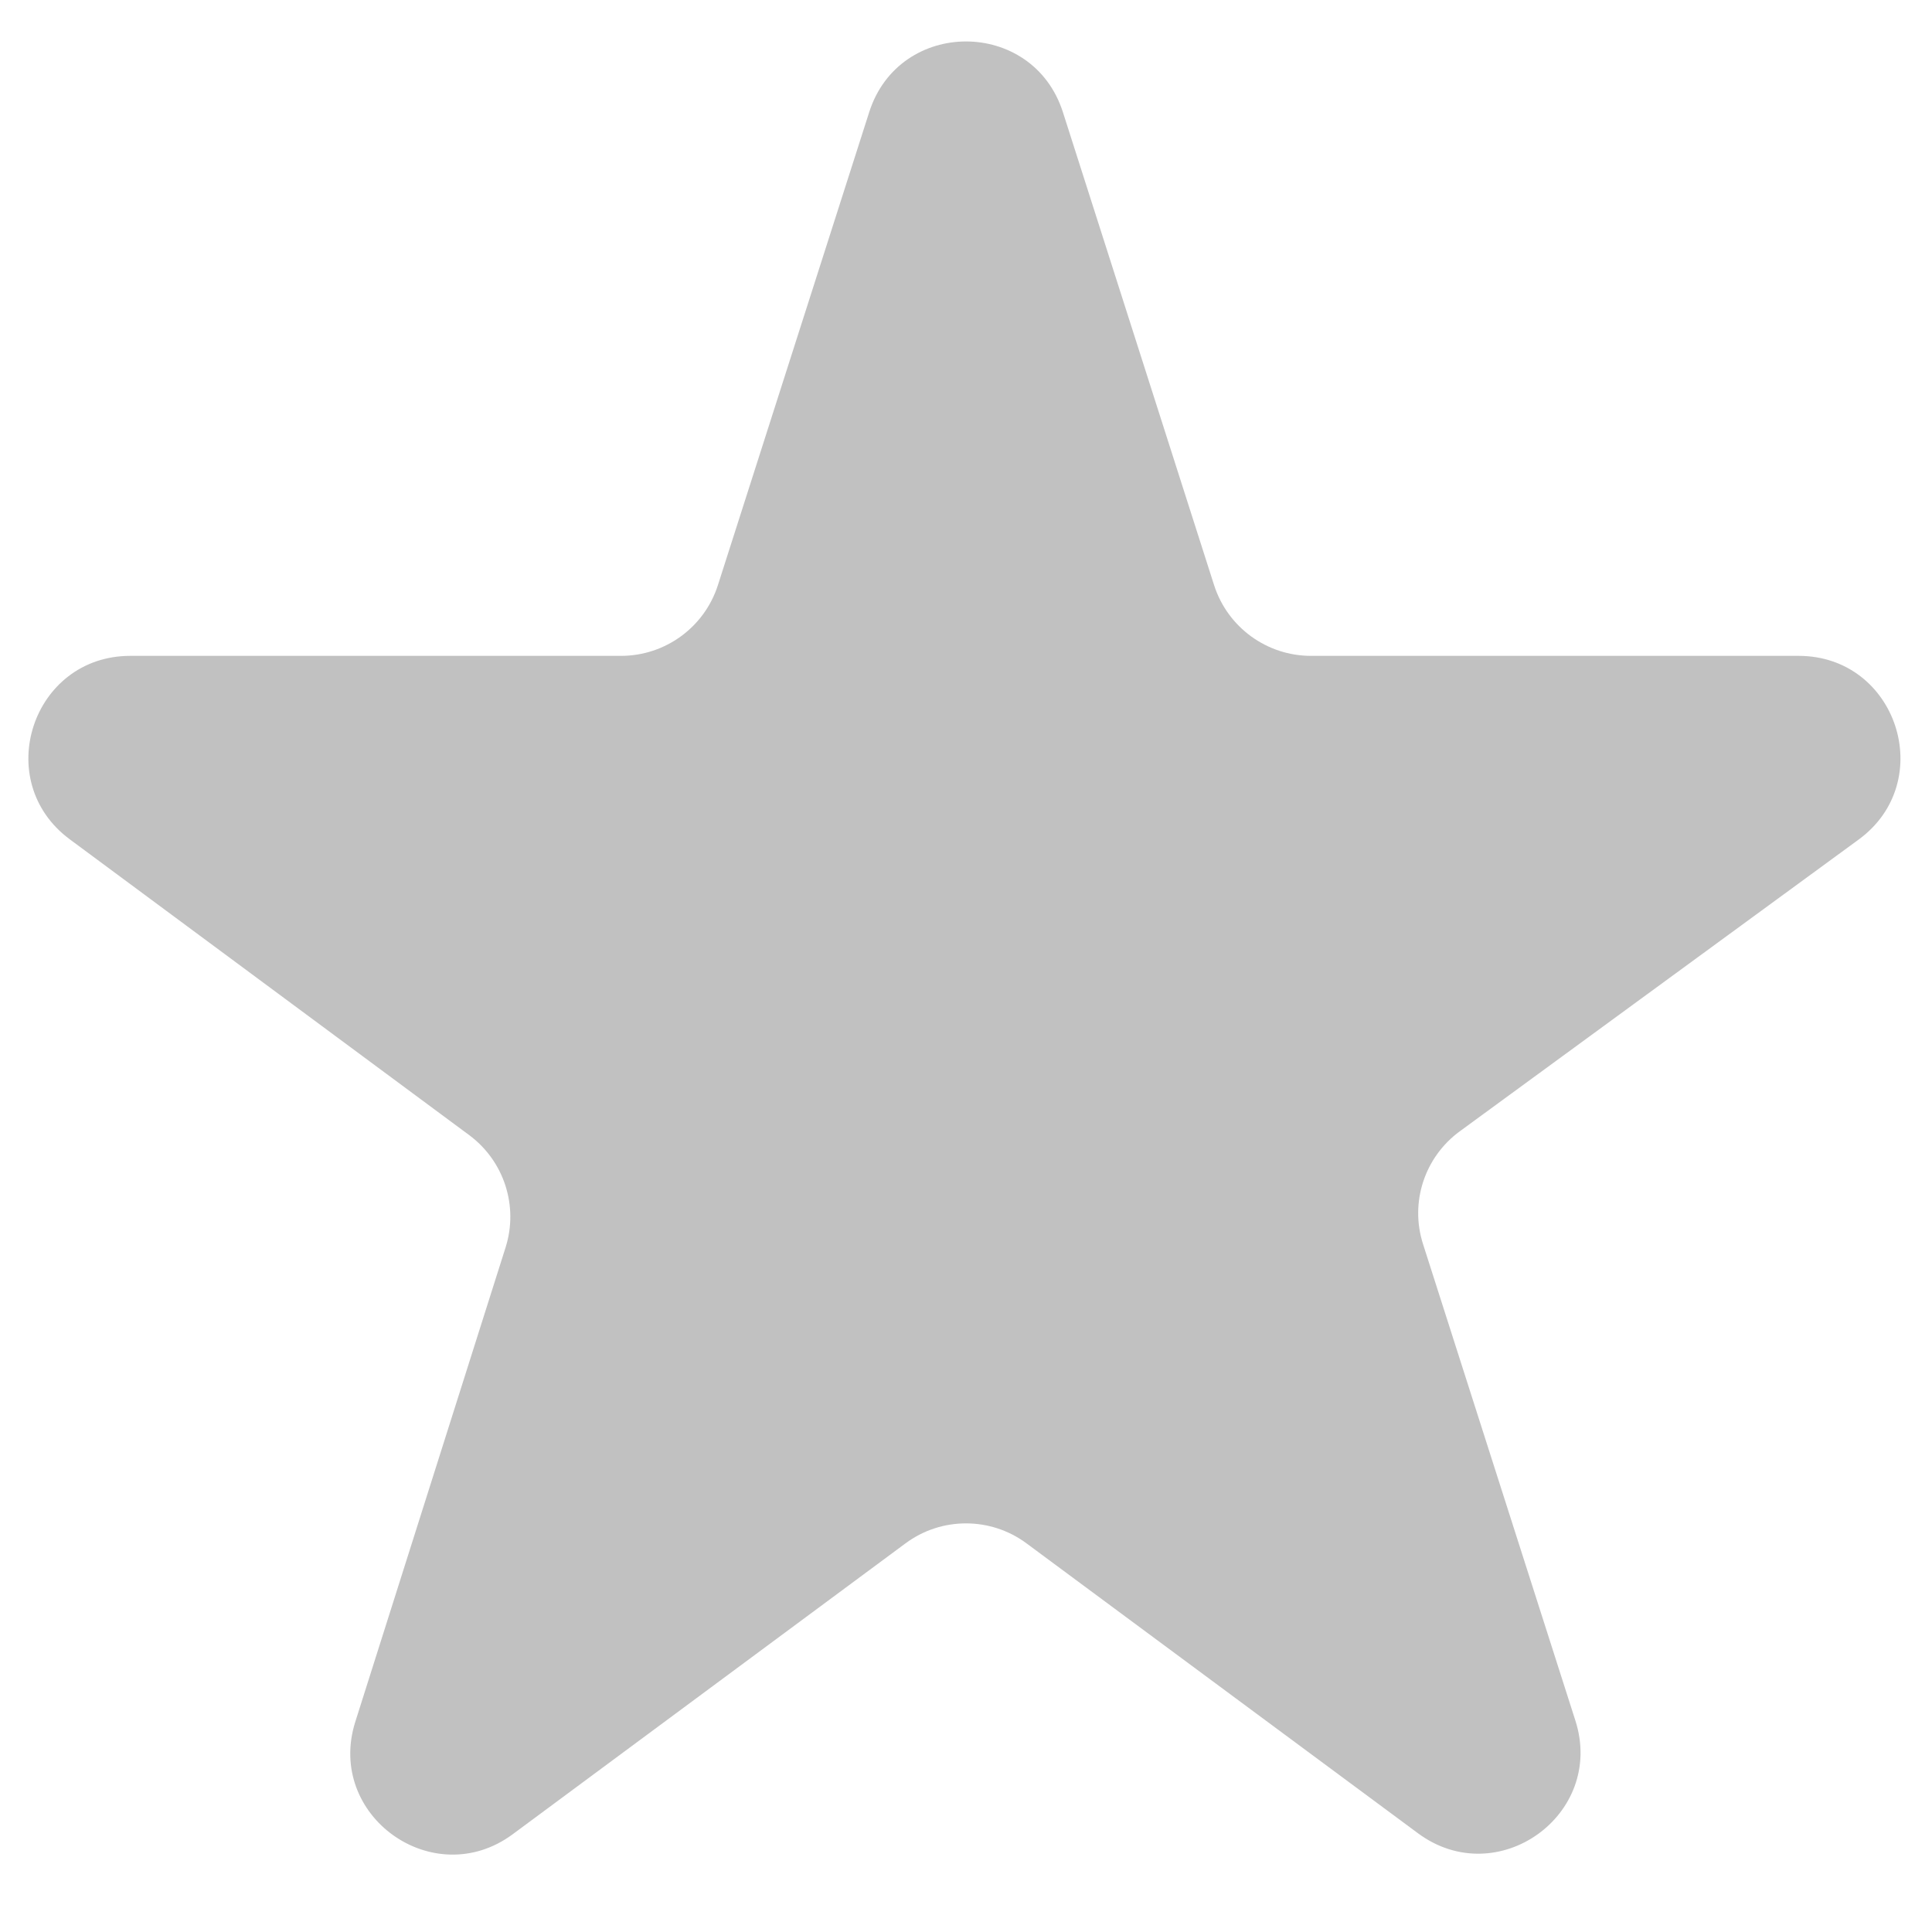 <svg width="19" height="19" viewBox="0 0 19 19" fill="none" xmlns="http://www.w3.org/2000/svg">
<path d="M18.278 8.257C19.059 7.686 18.655 6.45 17.688 6.45H12.893C12.458 6.45 12.073 6.169 11.94 5.755L10.453 1.103C10.156 0.176 8.844 0.176 8.548 1.103L7.06 5.755C6.927 6.169 6.542 6.45 6.107 6.45H1.281C0.317 6.45 -0.089 7.68 0.686 8.254L4.614 11.163C4.957 11.417 5.101 11.861 4.972 12.268L3.494 16.933C3.202 17.857 4.264 18.615 5.043 18.038L8.905 15.178C9.258 14.916 9.742 14.916 10.095 15.178L13.945 18.029C14.726 18.607 15.789 17.846 15.493 16.921L13.995 12.236C13.863 11.826 14.009 11.379 14.357 11.125L18.278 8.257Z" fill="#C1C1C1"/>
</svg>
